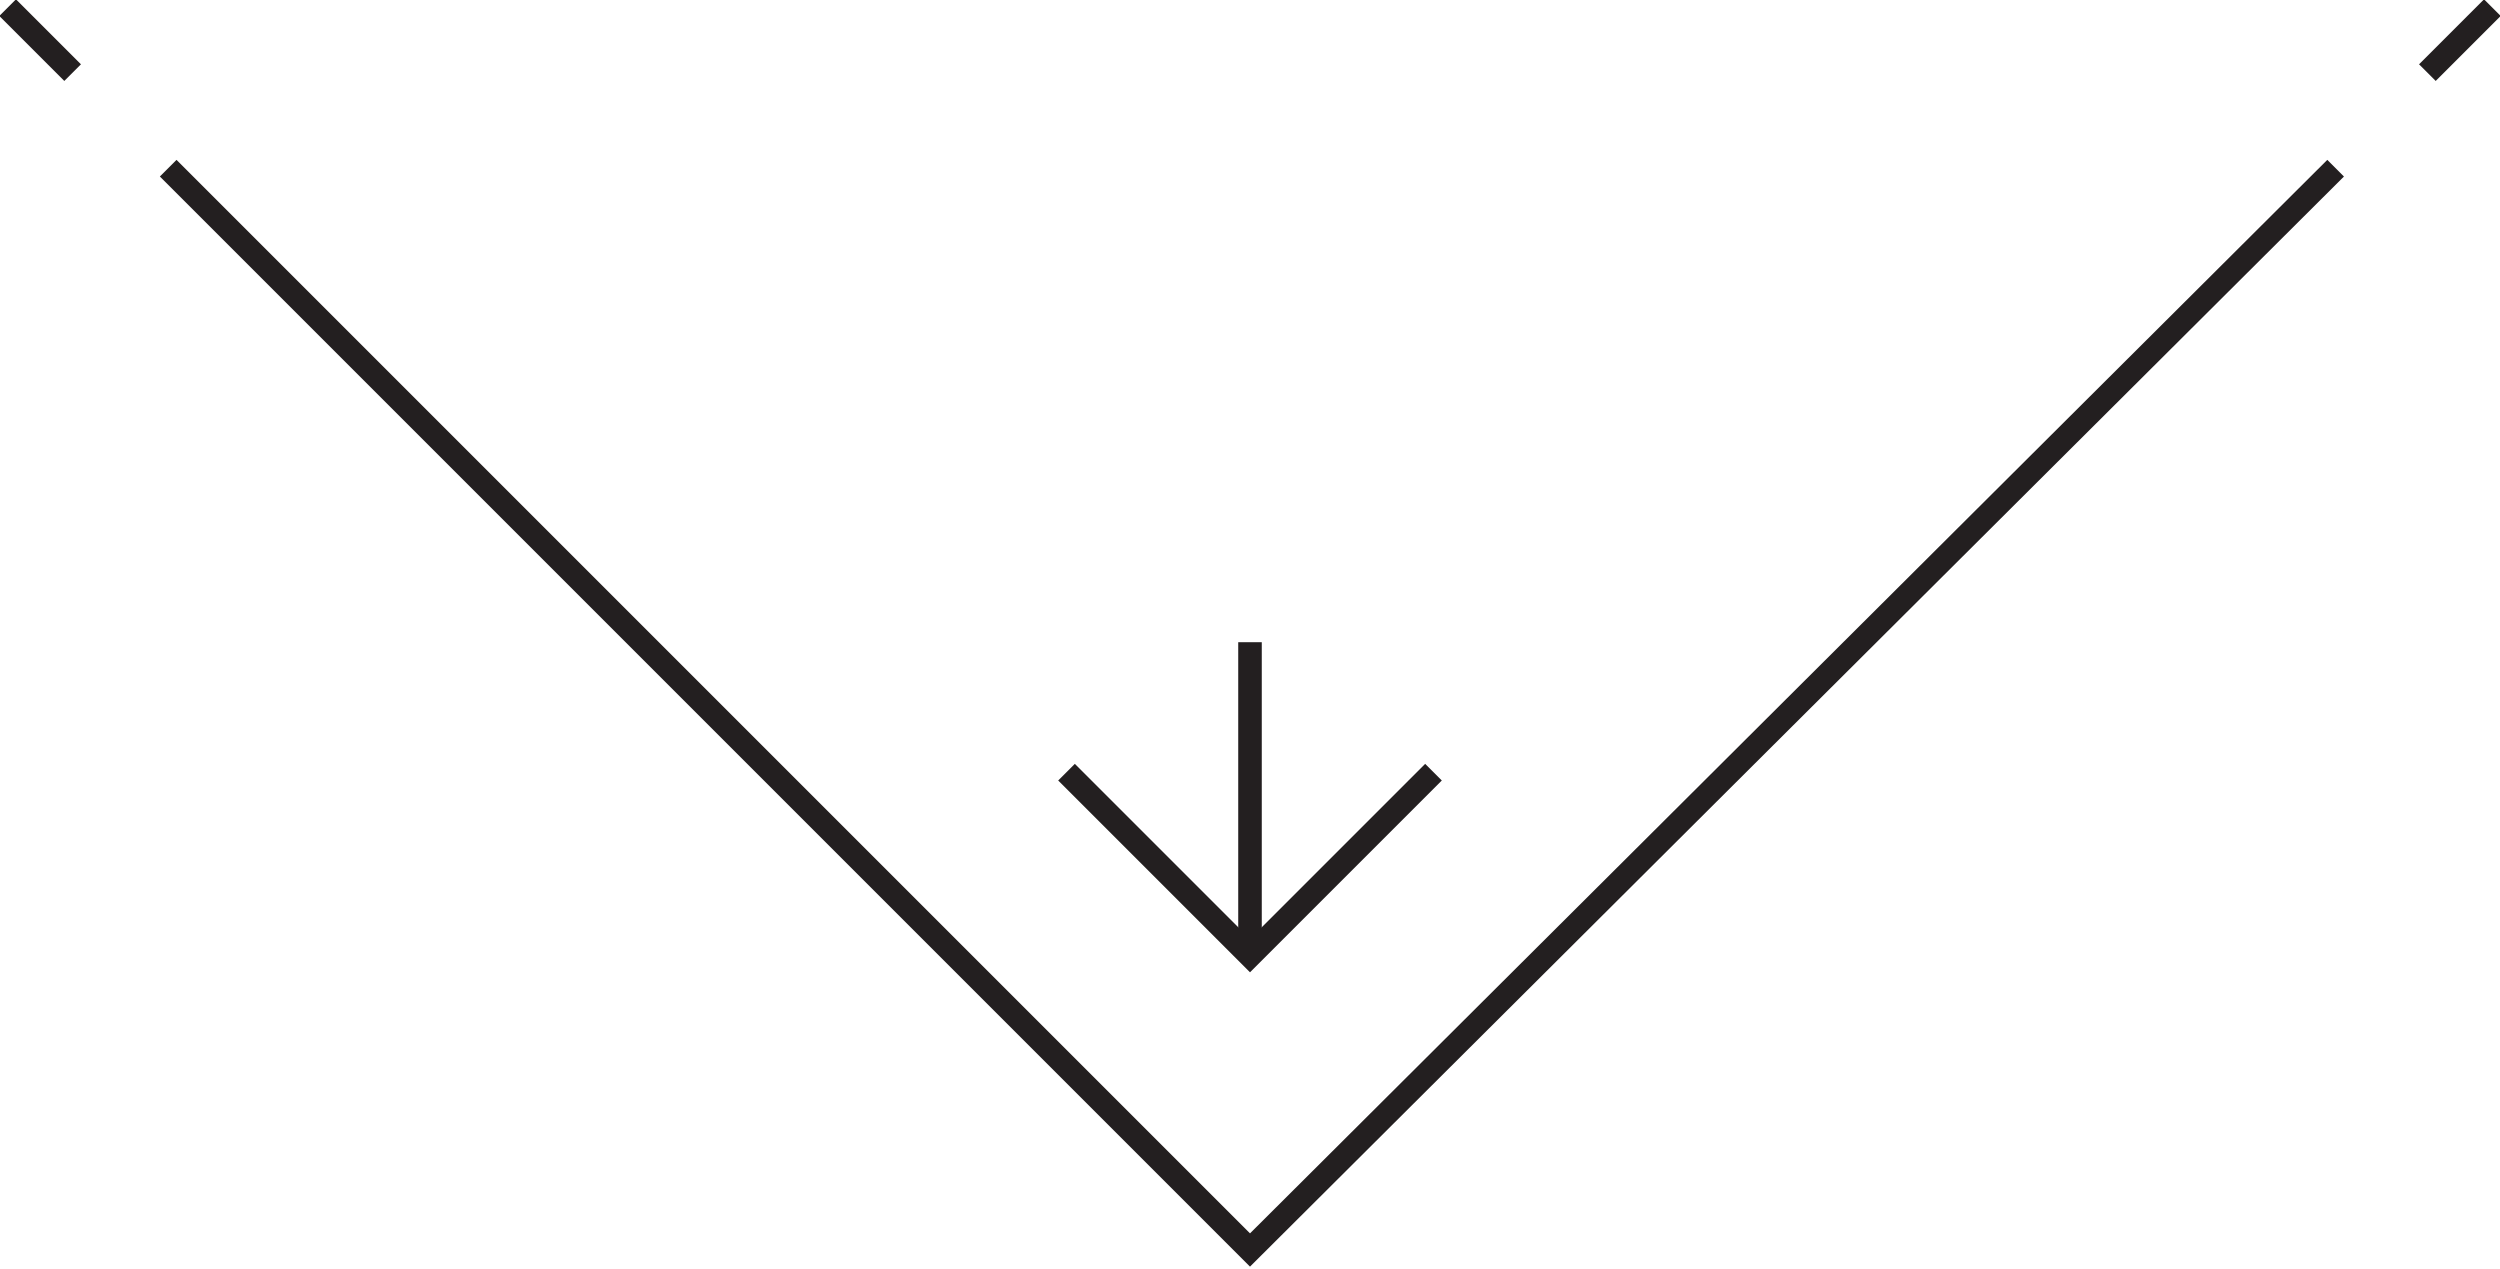 <?xml version="1.0" encoding="utf-8"?>
<!-- Generator: Adobe Illustrator 19.0.0, SVG Export Plug-In . SVG Version: 6.00 Build 0)  -->
<svg version="1.1" id="Layer_1" xmlns="http://www.w3.org/2000/svg" xmlns:xlink="http://www.w3.org/1999/xlink" x="0px" y="0px"
	 viewBox="0 0 65.4 33.2" style="enable-background:new 0 0 65.4 33.2;" xml:space="preserve">
<g id="XMLID_1_">
	<g>
		
			<line id="XMLID_6_" style="fill:none;stroke:#231F20;stroke-width:0.616;stroke-miterlimit:10;" x1="65.2" y1="0.2" x2="63.5" y2="1.9"/>
		<polyline id="XMLID_5_" style="fill:none;stroke:#231F20;stroke-width:0.616;stroke-miterlimit:10;" points="4.4,4.4 32.7,32.7 
			61.1,4.4 		"/>
		
			<line id="XMLID_4_" style="fill:none;stroke:#231F20;stroke-width:0.616;stroke-miterlimit:10;" x1="0.2" y1="0.2" x2="1.9" y2="1.9"/>
	</g>
	<polyline id="XMLID_3_" style="fill:none;stroke:#231F20;stroke-width:0.616;stroke-miterlimit:10;" points="27.9,20.2 32.7,25 
		37.5,20.2 	"/>
	
		<line id="XMLID_2_" style="fill:none;stroke:#231F20;stroke-width:0.616;stroke-miterlimit:10;" x1="32.7" y1="25" x2="32.7" y2="16.8"/>
</g>
</svg>
